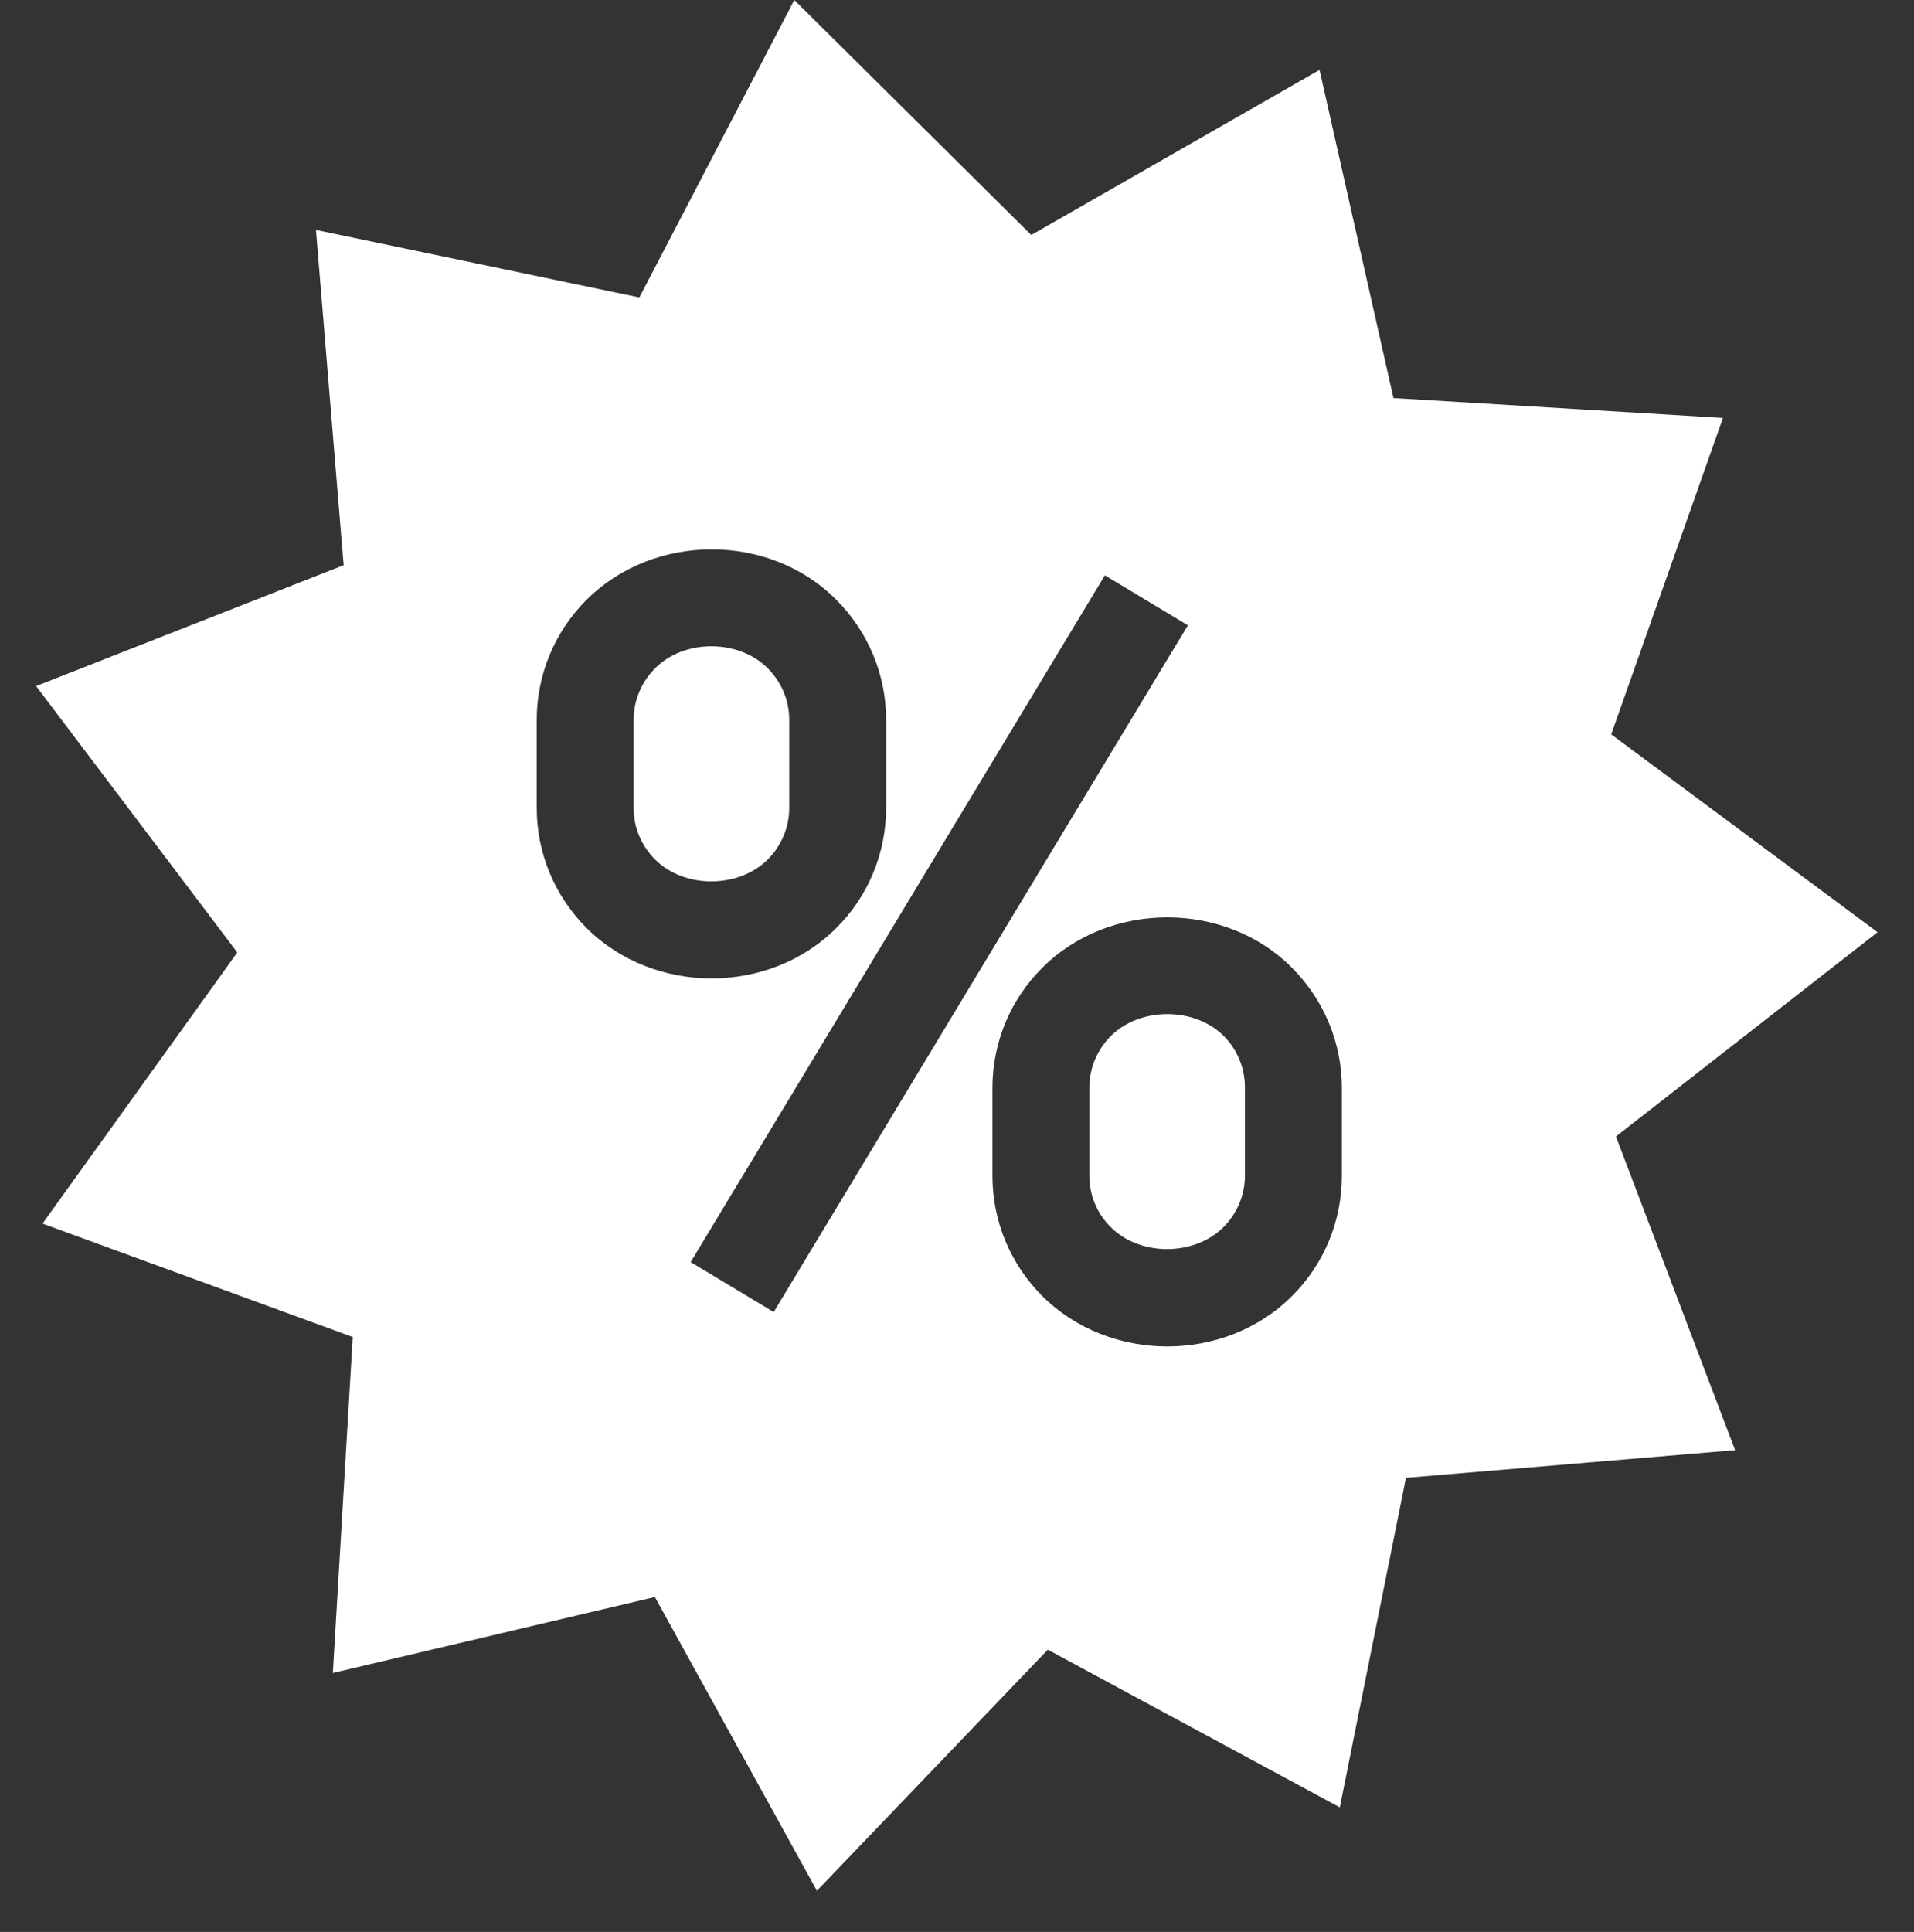 <?xml version="1.0" encoding="UTF-8"?> <!-- Generator: Adobe Illustrator 26.0.1, SVG Export Plug-In . SVG Version: 6.00 Build 0) --> <svg xmlns="http://www.w3.org/2000/svg" xmlns:xlink="http://www.w3.org/1999/xlink" id="Layer_1" x="0px" y="0px" viewBox="0 0 567 572.2" style="enable-background:new 0 0 567 572.2;" xml:space="preserve"><rect x="0" y="0" width="567" height="572.2" fill="#333333" stroke="none"/> <style type="text/css"> .st0{fill-rule:evenodd;clip-rule:evenodd;fill:#FFFFFF;} </style> <g> <path class="st0" d="M247.7,177.6c9.5,9.5,14.8,22.2,14.8,35.6v26.1c0,13.4-5.3,26.2-14.8,35.6c-19.9,19.9-54,19.8-73.9,0 c-9.5-9.5-14.8-22.2-14.8-35.6v-26.1c0-13.4,5.3-26.1,14.8-35.6C193.7,157.8,227.9,157.7,247.7,177.6 M308.8,286.6 c19.8-19.8,54.1-19.9,73.9,0c9.5,9.5,14.8,22.2,14.8,35.6v26.1c0,13.4-5.3,26.2-14.8,35.6c-19.9,19.9-54,19.8-73.9,0 c-9.5-9.5-14.8-22.2-14.8-35.6v-26.1C294,308.8,299.3,296,308.8,286.6L308.8,286.6z M327.3,170.4l24.6,14.8L229.2,388.6l-24.6-14.8 L327.3,170.4z M194.1,197.9c-4.1,4.1-6.4,9.6-6.4,15.3v26.1c0,5.8,2.3,11.2,6.4,15.3c8.6,8.6,24.6,8.6,33.3,0 c4.1-4.1,6.4-9.6,6.4-15.3v-26.1c0-5.8-2.3-11.2-6.4-15.3C218.8,189.3,202.8,189.2,194.1,197.9L194.1,197.9z M329.1,306.8 c-4.1,4.1-6.4,9.6-6.4,15.3l0,26.1c0,5.8,2.3,11.3,6.4,15.3c8.6,8.6,24.6,8.6,33.3,0c4.1-4.1,6.4-9.6,6.4-15.3v-26.1 c0-5.8-2.3-11.3-6.3-15.3C353.8,298.2,337.8,298.2,329.1,306.8L329.1,306.8z M93.6,68.1l8.2,99.3l-91.1,35.8l59.6,78.9l-57.7,80.3 l91.9,33.6l-5.9,99.5L194,473l48,87l68.4-71.4l86.5,46.7l19.6-97.6l97.5-8.2l-35.3-92.9l77.5-60.5l-78.9-58.6l33.1-93.7l-97.6-5.9 l-21.9-97.2l-85.4,48.9L235.3,0l-45.9,88.1L93.6,68.1z"></path> </g> </svg> 